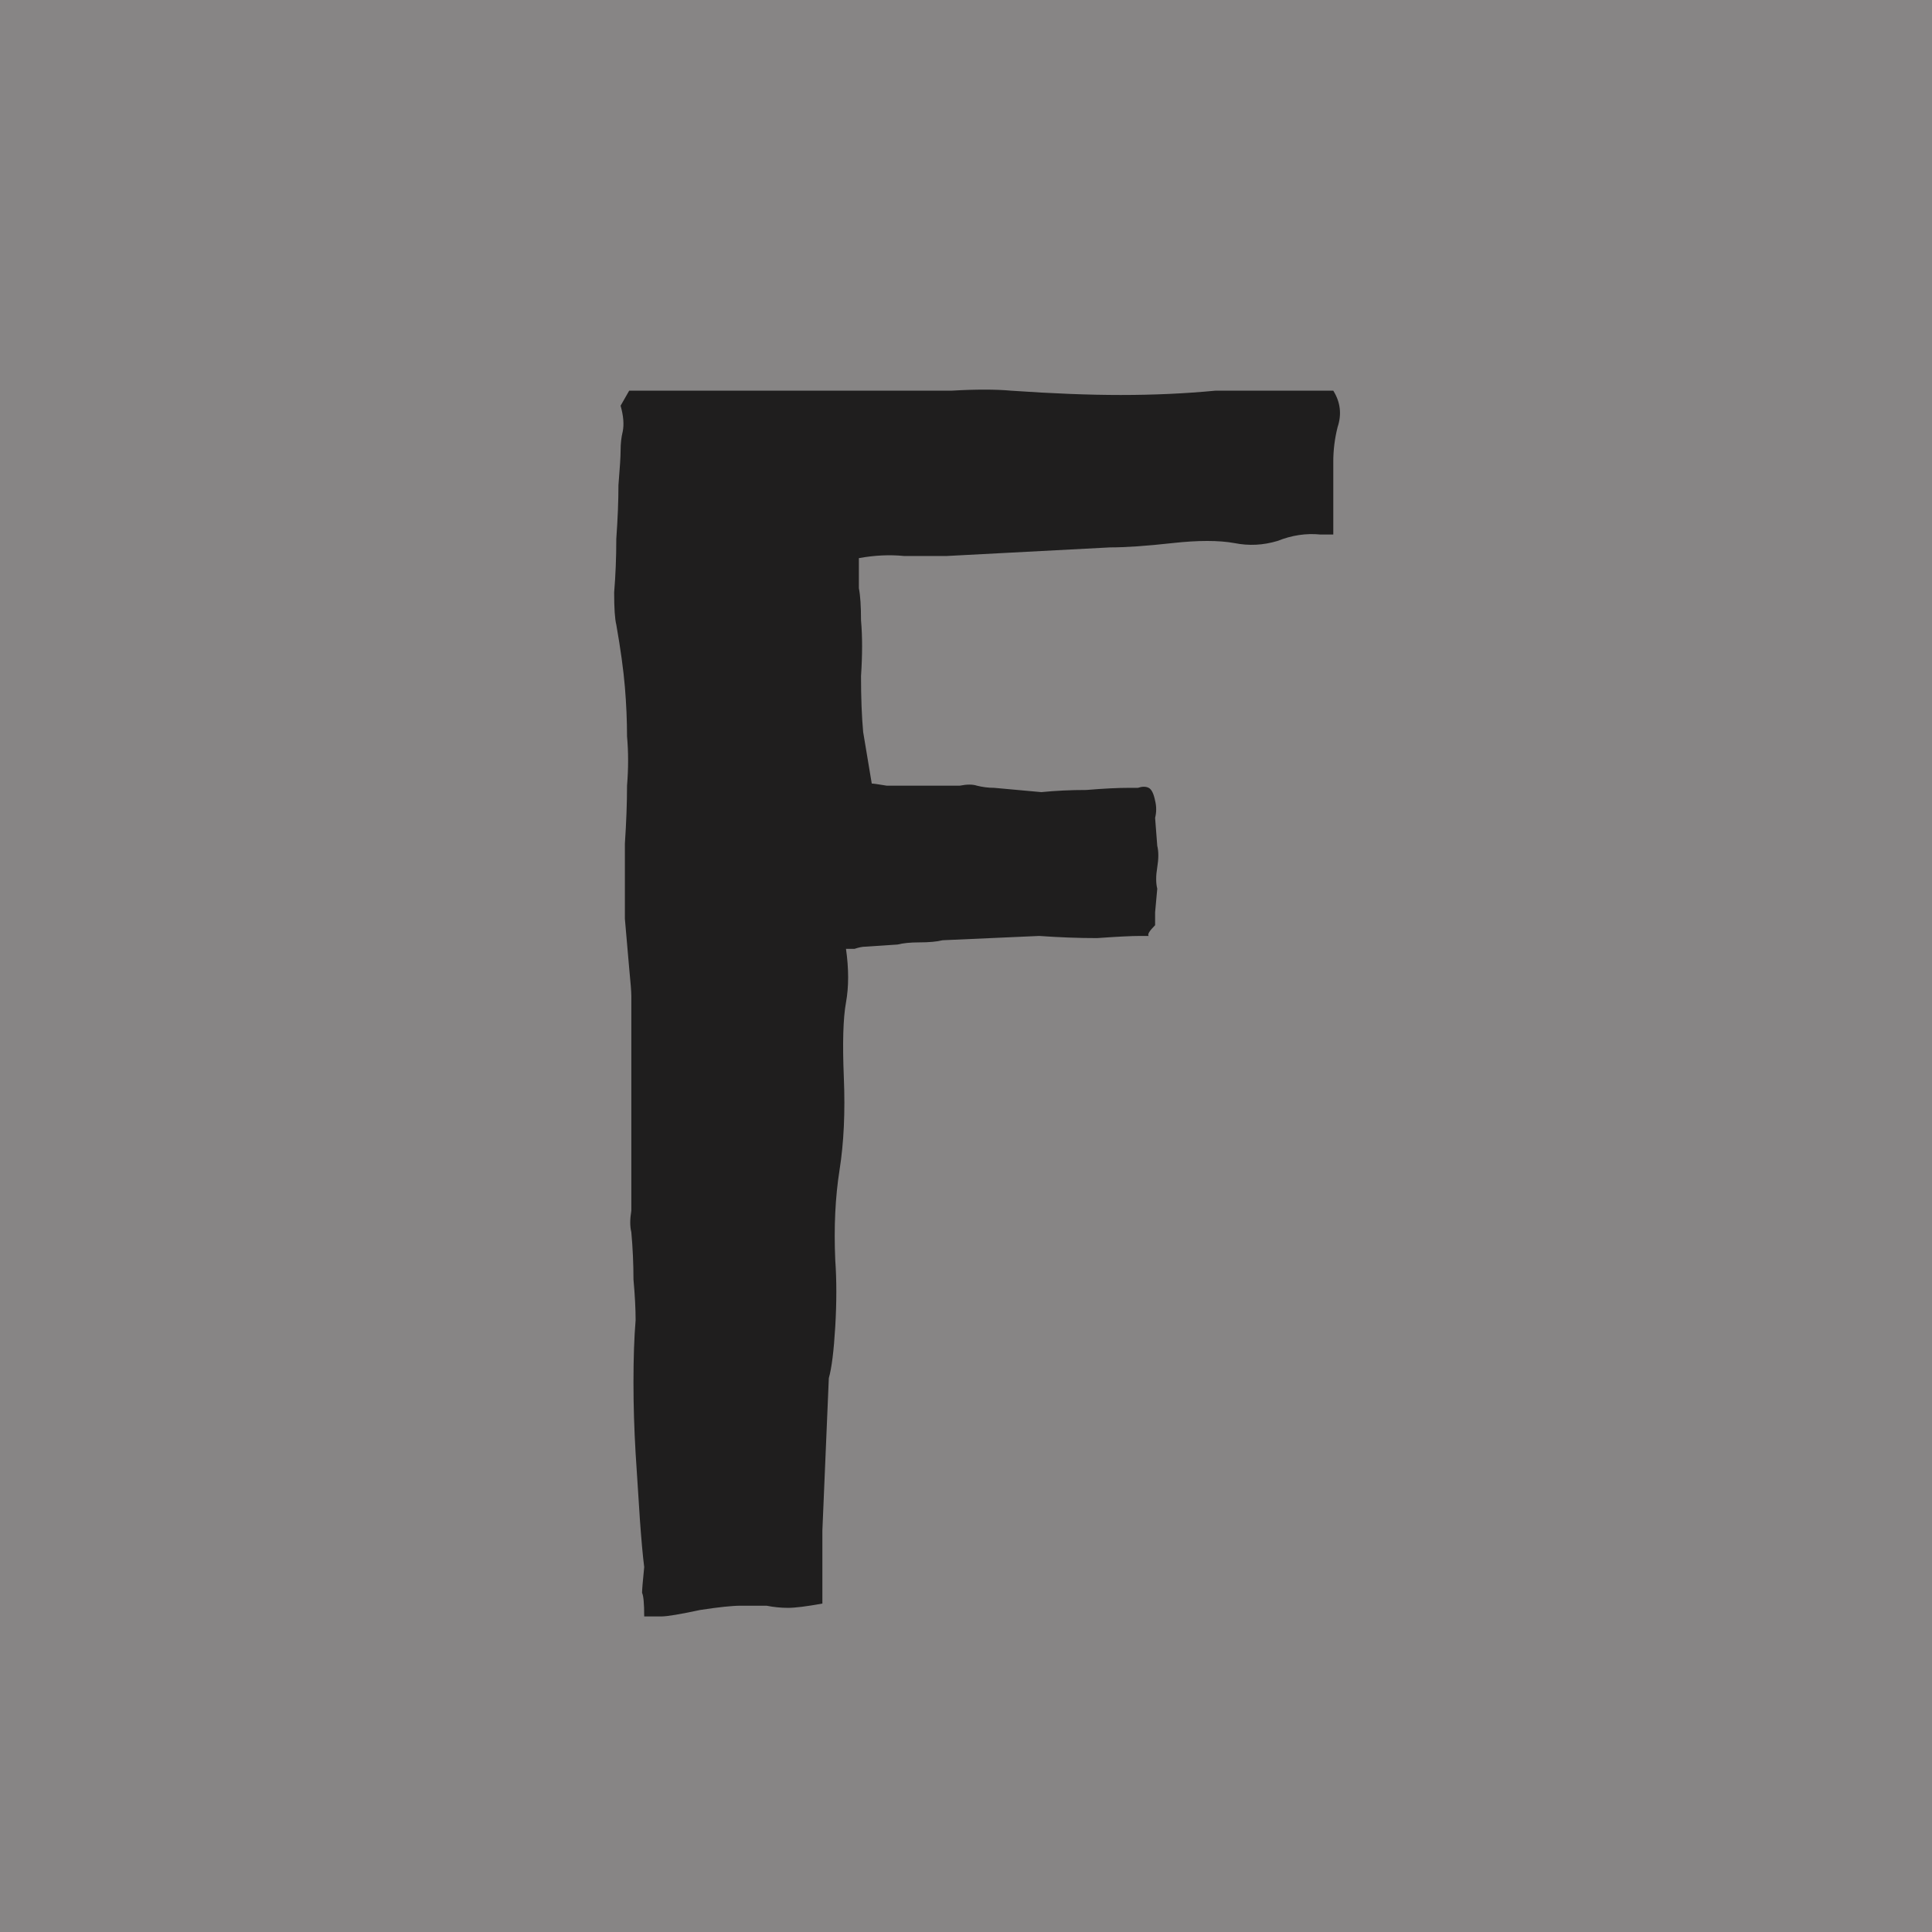 <?xml version="1.0" encoding="UTF-8"?> <svg xmlns="http://www.w3.org/2000/svg" width="180" height="180" viewBox="0 0 180 180" fill="none"><g clip-path="url(#clip0_2520_116)"><rect width="180" height="180" fill="#878585"></rect><path d="M87.819 87.6C87.285 87.733 86.552 87.8 85.619 87.8C84.819 87.8 84.152 87.867 83.619 88L80.619 88.2C80.352 88.2 80.019 88.267 79.619 88.4C79.352 88.4 79.085 88.4 78.819 88.4C79.085 90.267 79.085 91.933 78.819 93.4C78.552 94.867 78.485 97.2 78.619 100.4C78.752 103.6 78.619 106.467 78.219 109C77.819 111.533 77.685 114.333 77.819 117.4C77.952 119.267 77.952 121.333 77.819 123.6C77.685 125.867 77.485 127.467 77.219 128.4L76.619 142.6V149.4C75.152 149.667 74.085 149.8 73.419 149.8C72.752 149.8 72.085 149.733 71.419 149.6C70.752 149.6 69.952 149.6 69.019 149.6C68.219 149.6 66.952 149.733 65.219 150C63.352 150.4 62.152 150.6 61.619 150.6C61.219 150.6 60.685 150.6 60.019 150.6C60.019 149.4 59.952 148.667 59.819 148.4C59.819 148.133 59.885 147.333 60.019 146C59.885 144.933 59.752 143.467 59.619 141.6C59.485 139.6 59.352 137.533 59.219 135.4C59.085 133.133 59.019 130.933 59.019 128.8C59.019 126.533 59.085 124.6 59.219 123C59.219 121.933 59.152 120.667 59.019 119.2C59.019 117.733 58.952 116.267 58.819 114.8C58.685 114.267 58.685 113.6 58.819 112.8C58.819 112.667 58.819 111.6 58.819 109.6C58.819 107.467 58.819 105.2 58.819 102.8C58.819 100.4 58.819 98.2 58.819 96.2C58.819 94.2 58.819 93.067 58.819 92.8C58.819 92.4 58.752 91.533 58.619 90.2C58.485 88.733 58.352 87.2 58.219 85.6C58.219 84 58.219 82.533 58.219 81.2C58.219 79.867 58.219 79 58.219 78.6C58.352 76.6 58.419 74.8 58.419 73.2C58.552 71.6 58.552 70.067 58.419 68.6C58.419 67.133 58.352 65.6 58.219 64C58.085 62.4 57.819 60.467 57.419 58.2C57.285 57.667 57.219 56.667 57.219 55.2C57.352 53.6 57.419 51.933 57.419 50.2C57.552 48.333 57.619 46.667 57.619 45.2C57.752 43.6 57.819 42.533 57.819 42C57.819 41.333 57.885 40.733 58.019 40.2C58.152 39.533 58.085 38.733 57.819 37.8L58.619 36.4H76.619C82.485 36.4 86.485 36.4 88.619 36.4C90.885 36.267 92.752 36.267 94.219 36.4C98.085 36.667 101.485 36.8 104.419 36.8C107.485 36.8 110.419 36.667 113.219 36.4H124.219C124.885 37.467 125.019 38.6 124.619 39.8C124.352 40.867 124.219 41.933 124.219 43V49.8H123.019C121.685 49.667 120.352 49.867 119.019 50.4C117.685 50.8 116.352 50.867 115.019 50.6C113.552 50.333 111.619 50.333 109.219 50.6C106.819 50.867 104.885 51 103.419 51L88.219 51.8C86.885 51.8 85.552 51.8 84.219 51.8C82.885 51.667 81.485 51.733 80.019 52C80.019 53.2 80.019 54.133 80.019 54.8C80.152 55.467 80.219 56.467 80.219 57.8C80.352 59.267 80.352 61 80.219 63C80.219 65 80.285 66.733 80.419 68.2L81.219 73C81.352 73 81.819 73.067 82.619 73.2C83.419 73.2 84.285 73.2 85.219 73.2C86.285 73.2 87.219 73.2 88.019 73.2C88.819 73.2 89.285 73.2 89.419 73.2C90.085 73.067 90.619 73.067 91.019 73.2C91.552 73.333 92.085 73.4 92.619 73.4L97.019 73.8C98.352 73.667 99.752 73.6 101.219 73.6C102.819 73.467 104.152 73.4 105.219 73.4C105.485 73.4 105.752 73.4 106.019 73.4C106.419 73.267 106.752 73.267 107.019 73.4C107.285 73.533 107.485 73.933 107.619 74.6C107.752 75.133 107.752 75.667 107.619 76.2L107.819 78.8C107.952 79.333 107.952 80 107.819 80.8C107.685 81.6 107.685 82.267 107.819 82.8L107.619 85V86.2C107.085 86.733 106.885 87.067 107.019 87.2C107.152 87.2 106.885 87.2 106.219 87.2C105.419 87.2 104.085 87.267 102.219 87.4C100.485 87.4 98.685 87.333 96.819 87.2L87.819 87.6Z" fill="black" fill-opacity="0.77"></path></g><defs><clipPath id="clip0_2520_116"><rect width="180" height="180" fill="white"></rect></clipPath></defs></svg> 
